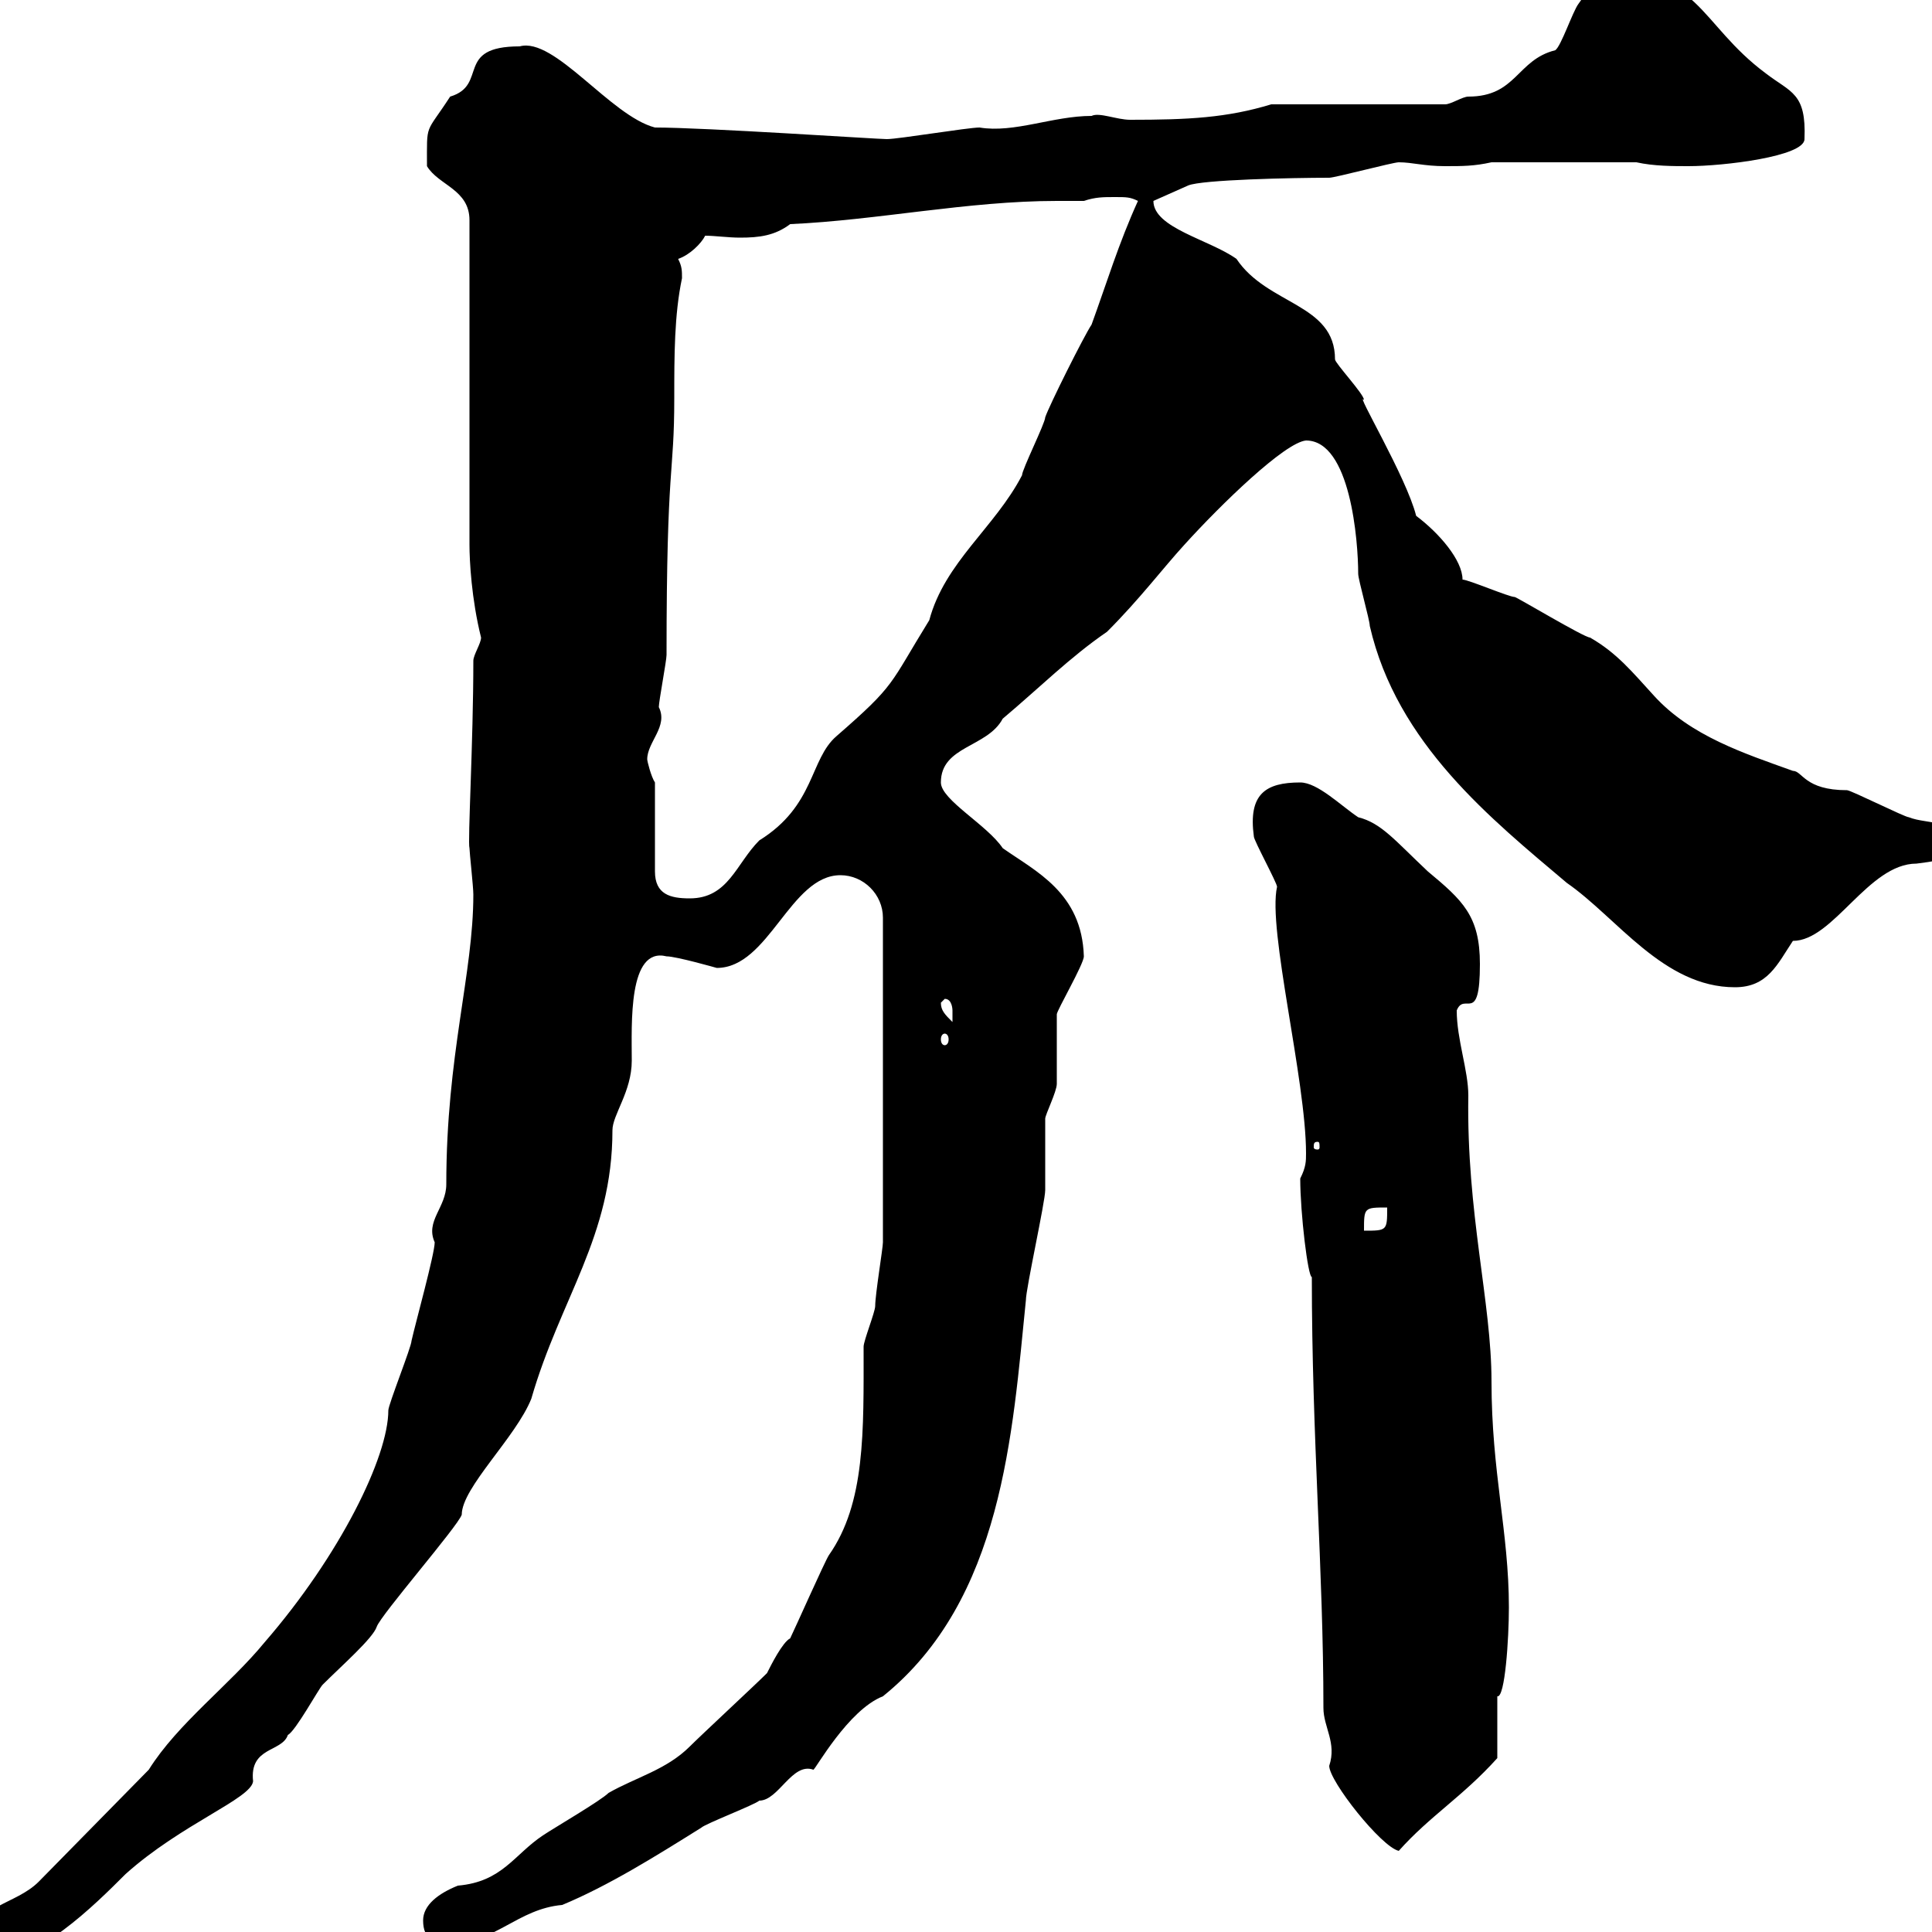 <svg xmlns="http://www.w3.org/2000/svg" xmlns:xlink="http://www.w3.org/1999/xlink" width="300" height="300"><path d="M-3.90 301.20C-3.90 303.60-3.90 304.80-2.10 304.80C5.70 304.80 14.70 295.80 19.50 291C28.20 283.20 39 279.30 39.30 276.60C38.70 271.20 43.80 272.10 44.70 269.40C45.90 268.80 49.50 262.20 50.10 261.60C53.10 258.60 57.90 254.40 58.50 252.60C59.10 250.80 71.10 237 71.70 235.20C71.70 231 80.10 223.20 82.50 217.20C87 201.60 95.10 192 95.10 175.50C95.10 173.10 98.10 169.50 98.10 164.70C98.10 159 97.50 147 103.50 148.50C105 148.50 111.30 150.30 111.30 150.30C119.40 150.30 122.70 135.90 130.50 135.90C134.10 135.90 137.10 138.90 137.10 142.50L137.10 192.90C137.10 193.80 135.90 201 135.90 202.80C135.90 203.70 134.10 208.20 134.10 209.10C134.10 222.30 134.40 233.40 128.70 241.50C128.10 242.40 123.30 253.20 122.70 254.40C121.50 255 119.70 258.60 119.10 259.80C117.30 261.60 108.90 269.40 107.10 271.20C103.50 274.80 98.70 276 94.50 278.40C93.30 279.60 86.10 283.80 84.30 285C79.80 288 78 292.20 71.10 292.80C68.10 294 65.70 295.80 65.70 298.20C65.70 301.20 67.50 301.80 69.90 301.80C76.80 301.80 80.40 296.40 87.30 295.80C94.50 292.80 101.70 288.30 108.90 283.80C109.50 283.20 117.30 280.20 117.90 279.60C120.90 279.60 123 273.60 126.30 274.80C126.60 274.80 131.70 265.50 137.10 263.40C155.70 248.40 157.20 222.60 159.30 201.90C159.30 200.10 162.30 186.60 162.30 184.80C162.30 183.90 162.30 174.90 162.30 173.70C162.30 173.10 164.10 169.50 164.10 168.30C164.10 167.70 164.10 158.70 164.10 157.50C164.10 156.90 168.30 149.70 168.30 148.50C168 138.60 160.80 135.30 155.70 131.70C153.30 128.10 146.10 124.20 146.10 121.50C146.10 115.80 153.30 116.10 155.70 111.60C161.40 106.80 166.20 102 171.90 98.10C177 93 180.60 88.20 183.90 84.60C189.60 78.30 199.50 68.70 202.80 68.40C209.70 68.40 210.90 84 210.90 89.10C210.90 90 212.70 96.30 212.70 97.20C216.90 115.50 231.60 127.20 243.30 137.10C251.10 142.50 258.30 153.30 269.40 153.30C274.50 153.30 276 149.70 278.40 146.10C284.70 146.10 290.10 134.10 297.60 134.10C302.70 133.50 304.50 132.60 303.60 131.70C303.60 126.90 299.40 128.10 296.40 126.90C295.80 126.90 287.40 122.70 286.80 122.70C280.20 122.70 279.90 119.70 278.40 119.70C270.90 117 262.50 114.30 256.80 108C253.50 104.40 251.10 101.40 246.90 99C246 99 235.50 92.70 235.20 92.70C234.30 92.70 228 90 227.10 90C227.10 87 223.50 82.80 219.90 80.10C218.40 74.10 210.30 60.60 211.80 62.10C211.80 61.20 207.30 56.40 207.30 55.80C207.30 47.10 196.80 47.40 192 40.20C187.80 37.20 179.10 35.40 179.10 31.20L184.50 28.80C186.60 27.90 200.70 27.60 206.40 27.60C207.30 27.60 216.30 25.20 217.20 25.20C219.30 25.20 221.10 25.80 224.40 25.80C227.10 25.80 228.90 25.80 231.60 25.20L254.10 25.20C256.80 25.80 259.80 25.80 262.20 25.80C267.60 25.80 280.20 24.30 280.20 21.60C280.50 14.40 278.10 14.40 274.20 11.40C263.70 3.60 264-4.80 247.80-4.80C247.20-4.50 247.20-4.20 247.20-3.60C247.20-3.30 247.20-3 247.20-2.70C247.20-2.70 246-0.60 245.10 0.60C244.20 1.80 242.40 7.20 241.50 7.80C235.50 9.30 235.50 15 228 15C227.10 15 225.30 16.20 224.40 16.20L197.40 16.20C190.50 18.30 184.50 18.60 175.50 18.60C173.40 18.60 170.70 17.40 169.50 18C163.50 18 157.50 20.70 152.10 19.80C150.30 19.80 139.50 21.60 137.70 21.60C136.20 21.60 109.50 19.80 101.70 19.80C94.80 18 86.10 5.70 80.70 7.20C70.50 7.20 75.90 13.20 69.90 15C66 21 66.30 18.90 66.30 25.80C68.10 28.80 72.90 29.40 72.90 34.20L72.90 84.60C72.90 87 73.20 93 74.70 99C74.70 99.90 73.50 101.70 73.50 102.60C73.50 115.20 72.60 130.80 72.90 131.70C72.90 132.30 73.50 137.70 73.50 138.90C73.50 151.20 69.30 163.80 69.30 183.90C69.30 187.50 66 189.60 67.50 192.90C67.50 194.70 64.50 205.50 63.90 208.20C63.90 209.10 60.30 218.10 60.30 219C60.30 226.20 52.80 241.50 41.10 255C35.70 261.60 27.60 267.60 23.10 274.80L6 292.20C2.40 295.80-3.90 295.80-3.90 301.20ZM203.70 198.30C203.70 223.20 205.50 243.90 205.50 265.20C205.50 268.20 207.60 270.60 206.40 274.20C206.40 276.60 214.50 286.80 217.20 287.40C222 282 227.10 279 232.50 273L232.50 263.40C233.70 263.70 234.30 254.40 234.30 249.60C234.30 237.90 231.60 228.60 231.60 214.50C231.60 202.20 227.70 188.40 228 170.10C228 166.20 226.20 161.40 226.20 156.90C227.40 153.90 229.80 159.30 229.80 149.70C229.80 142.20 227.10 139.80 221.70 135.30C216.60 130.50 214.50 127.80 210.90 126.90C208.20 125.10 204.60 121.50 201.90 121.50C196.50 121.50 193.80 123.30 194.70 129.90C194.70 130.50 198.30 137.10 198.30 137.70C196.80 144.30 202.80 167.70 202.80 179.10C202.80 180.30 202.80 181.20 201.90 183C201.90 188.40 203.10 198.30 203.70 198.30ZM215.40 187.50C215.40 191.10 215.40 191.10 211.80 191.10C211.80 187.50 211.80 187.50 215.40 187.50ZM204.60 177.30C204.90 177.30 204.90 177.60 204.90 178.20C204.90 178.20 204.90 178.50 204.60 178.50C204 178.50 204 178.20 204 178.20C204 177.60 204 177.30 204.60 177.30ZM146.70 160.50C147 160.50 147.30 160.80 147.30 161.40C147.30 162 147 162.30 146.70 162.30C146.40 162.30 146.10 162 146.10 161.40C146.10 160.80 146.40 160.50 146.70 160.50ZM146.10 155.70C146.10 155.70 146.70 155.10 146.70 155.10C147.90 155.10 147.90 156.90 147.90 156.90C147.90 157.50 147.90 158.70 147.90 158.70C146.70 157.50 146.10 156.90 146.10 155.70ZM101.70 121.50C101.10 120.60 100.50 118.20 100.50 117.90C100.50 115.20 103.80 112.80 102.30 109.80C102.30 108.90 103.50 102.60 103.50 101.70C103.50 71.40 104.70 74.10 104.70 61.80C104.70 55.20 104.70 48.90 105.90 43.20C105.90 42 105.90 41.40 105.30 40.20C107.10 39.60 108.90 37.80 109.50 36.60C111 36.60 113.10 36.90 114.90 36.90C117.90 36.90 120.30 36.60 122.70 34.80C136.20 34.20 150.30 31.20 164.10 31.20C165.30 31.20 166.80 31.20 168.30 31.20C170.10 30.60 171.30 30.60 173.10 30.60C174.90 30.60 175.50 30.60 176.70 31.20C173.70 37.80 171.90 43.80 169.50 50.40C168.30 52.20 162.90 63 162.30 64.80C162.30 65.70 158.70 72.90 158.70 73.80C154.50 81.90 146.70 87.30 144.30 96.30C138 106.50 139.20 106.20 129.90 114.30C125.70 117.90 126.60 125.10 117.90 130.50C114.30 134.10 113.10 139.50 107.10 139.50C104.10 139.50 101.70 138.90 101.70 135.30Z"/></svg>